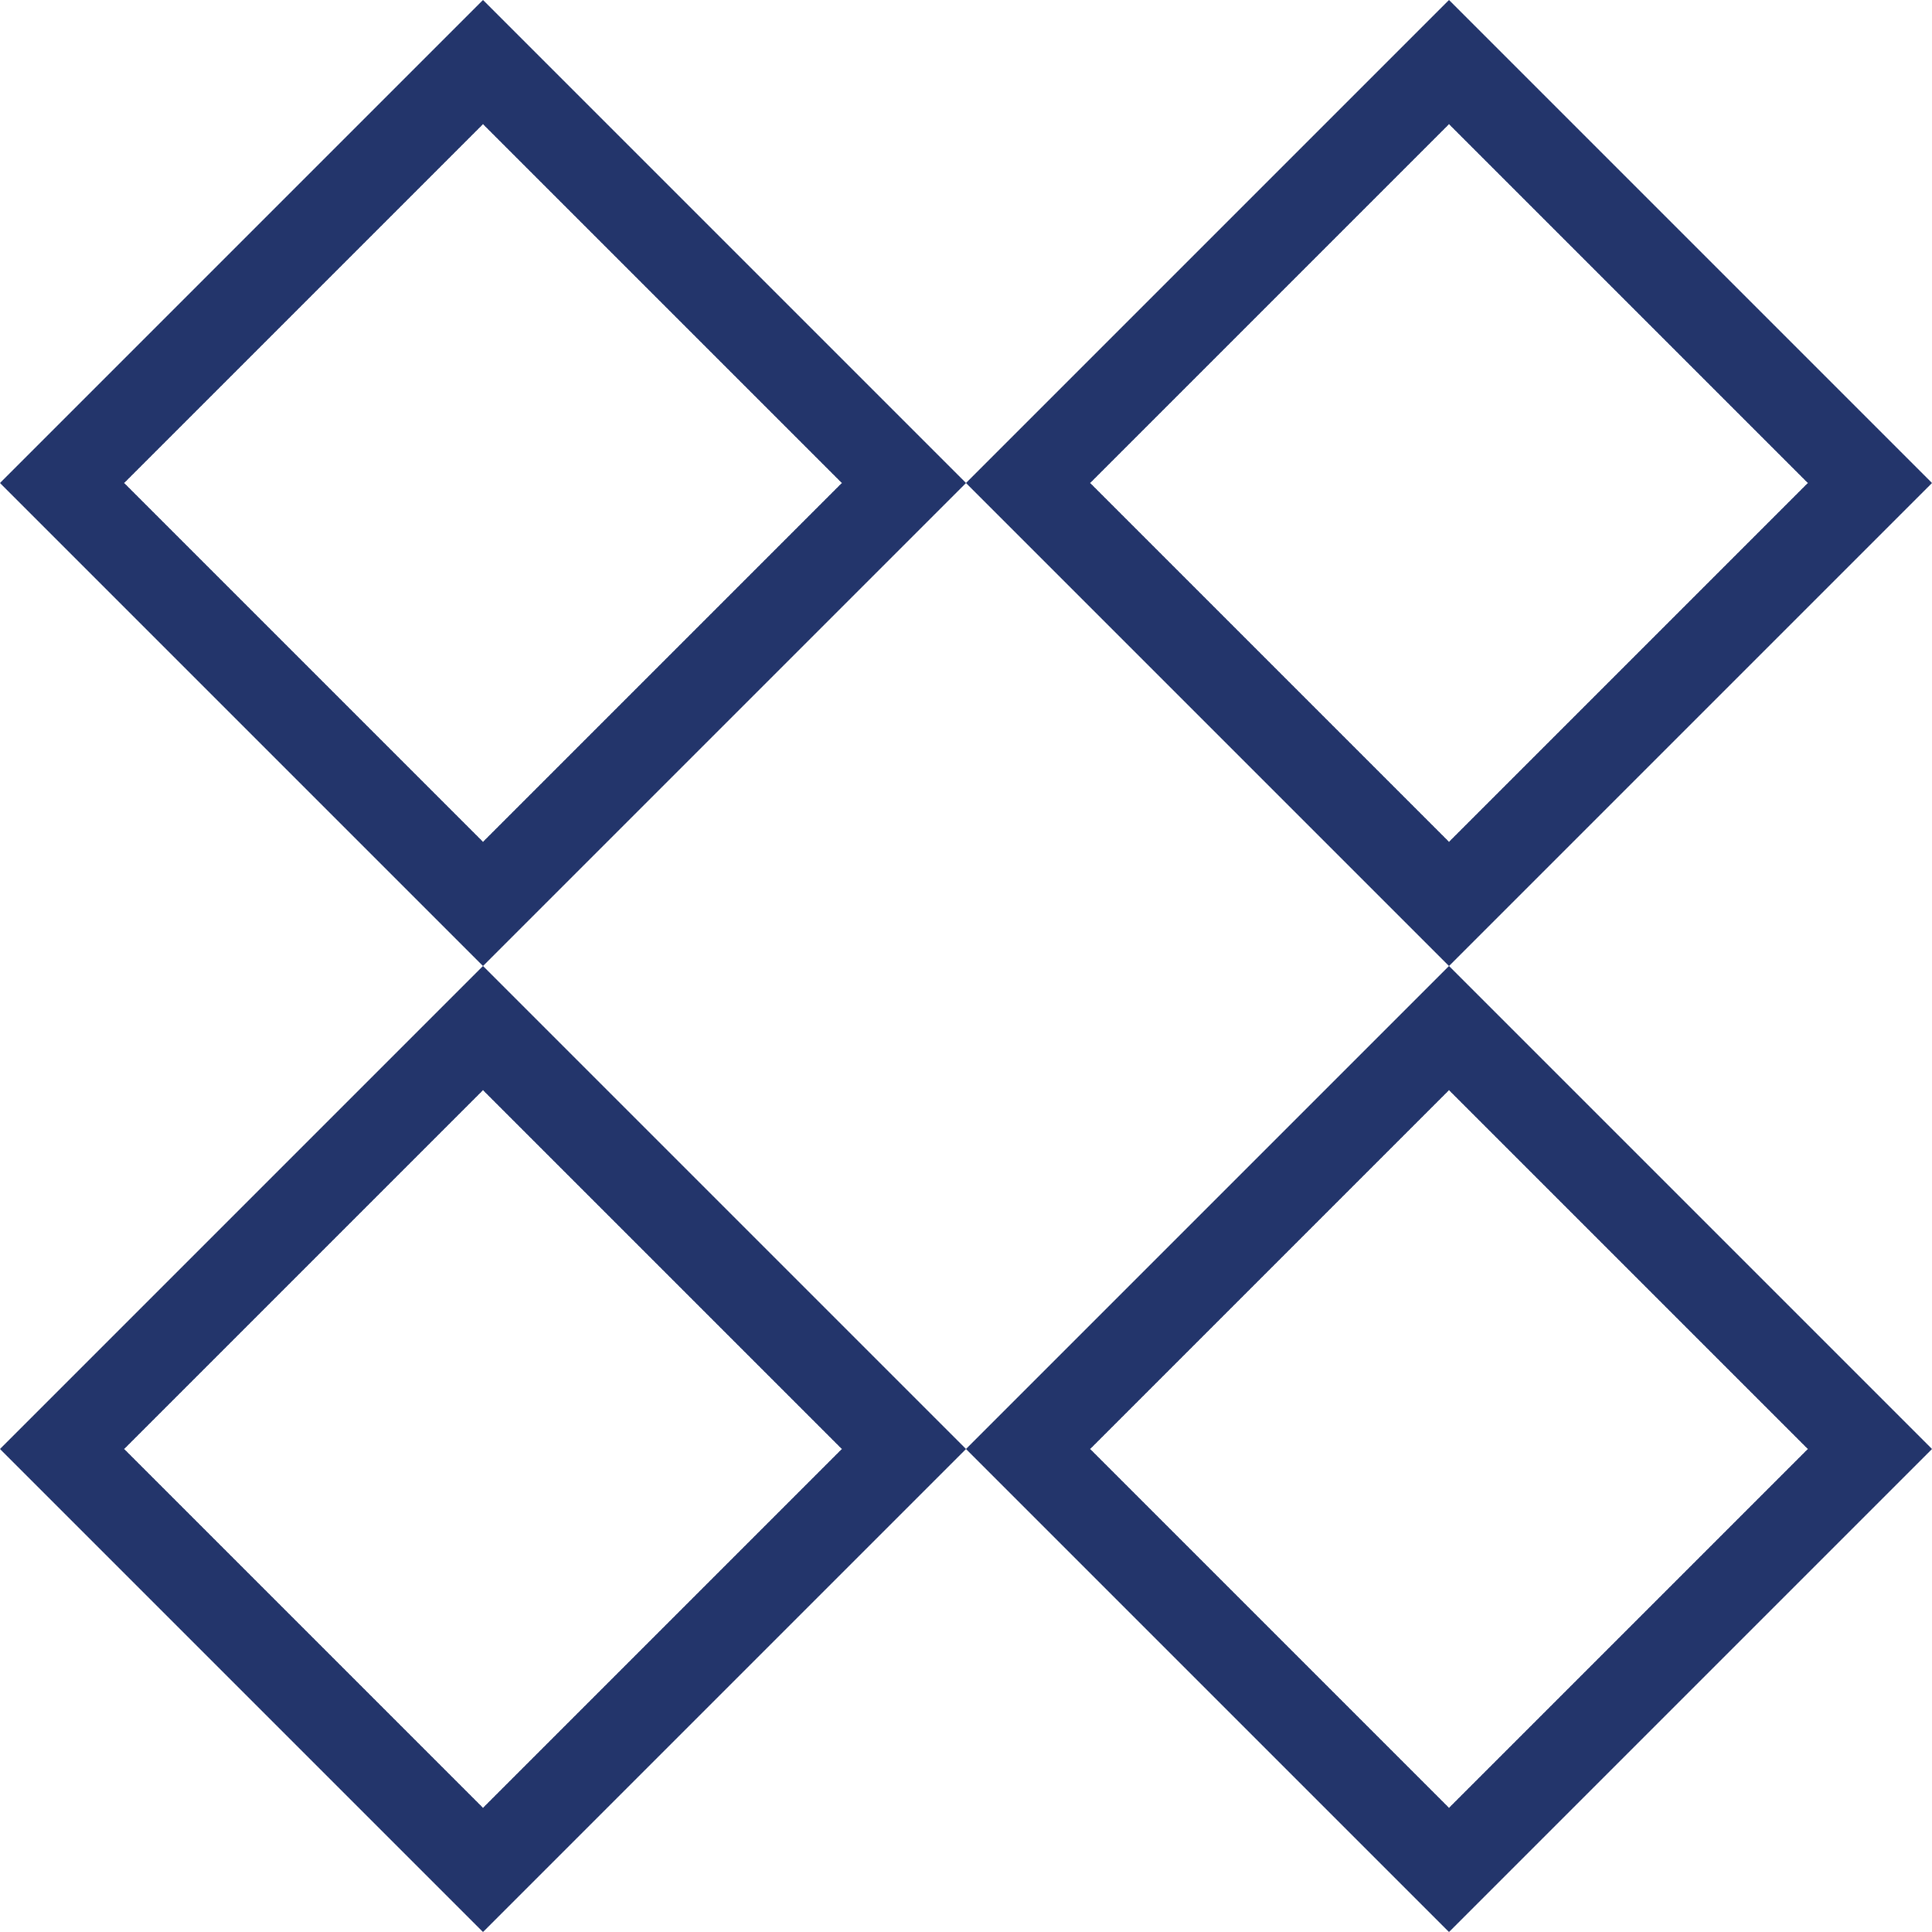 <svg width="22" height="22" viewBox="0 0 22 22" fill="none" xmlns="http://www.w3.org/2000/svg">
<path d="M16.5 11.707L21.293 16.5L16.5 21.293L11.707 16.5L16.5 11.707ZM10.293 16.5L5.5 21.293L0.707 16.5L5.5 11.707L10.293 16.5ZM5.5 10.293L0.707 5.5L5.5 0.707L10.293 5.5L5.5 10.293ZM11.707 5.5L16.5 0.707L21.293 5.5L16.5 10.293L11.707 5.5Z" stroke="#23356B"/>
</svg>
